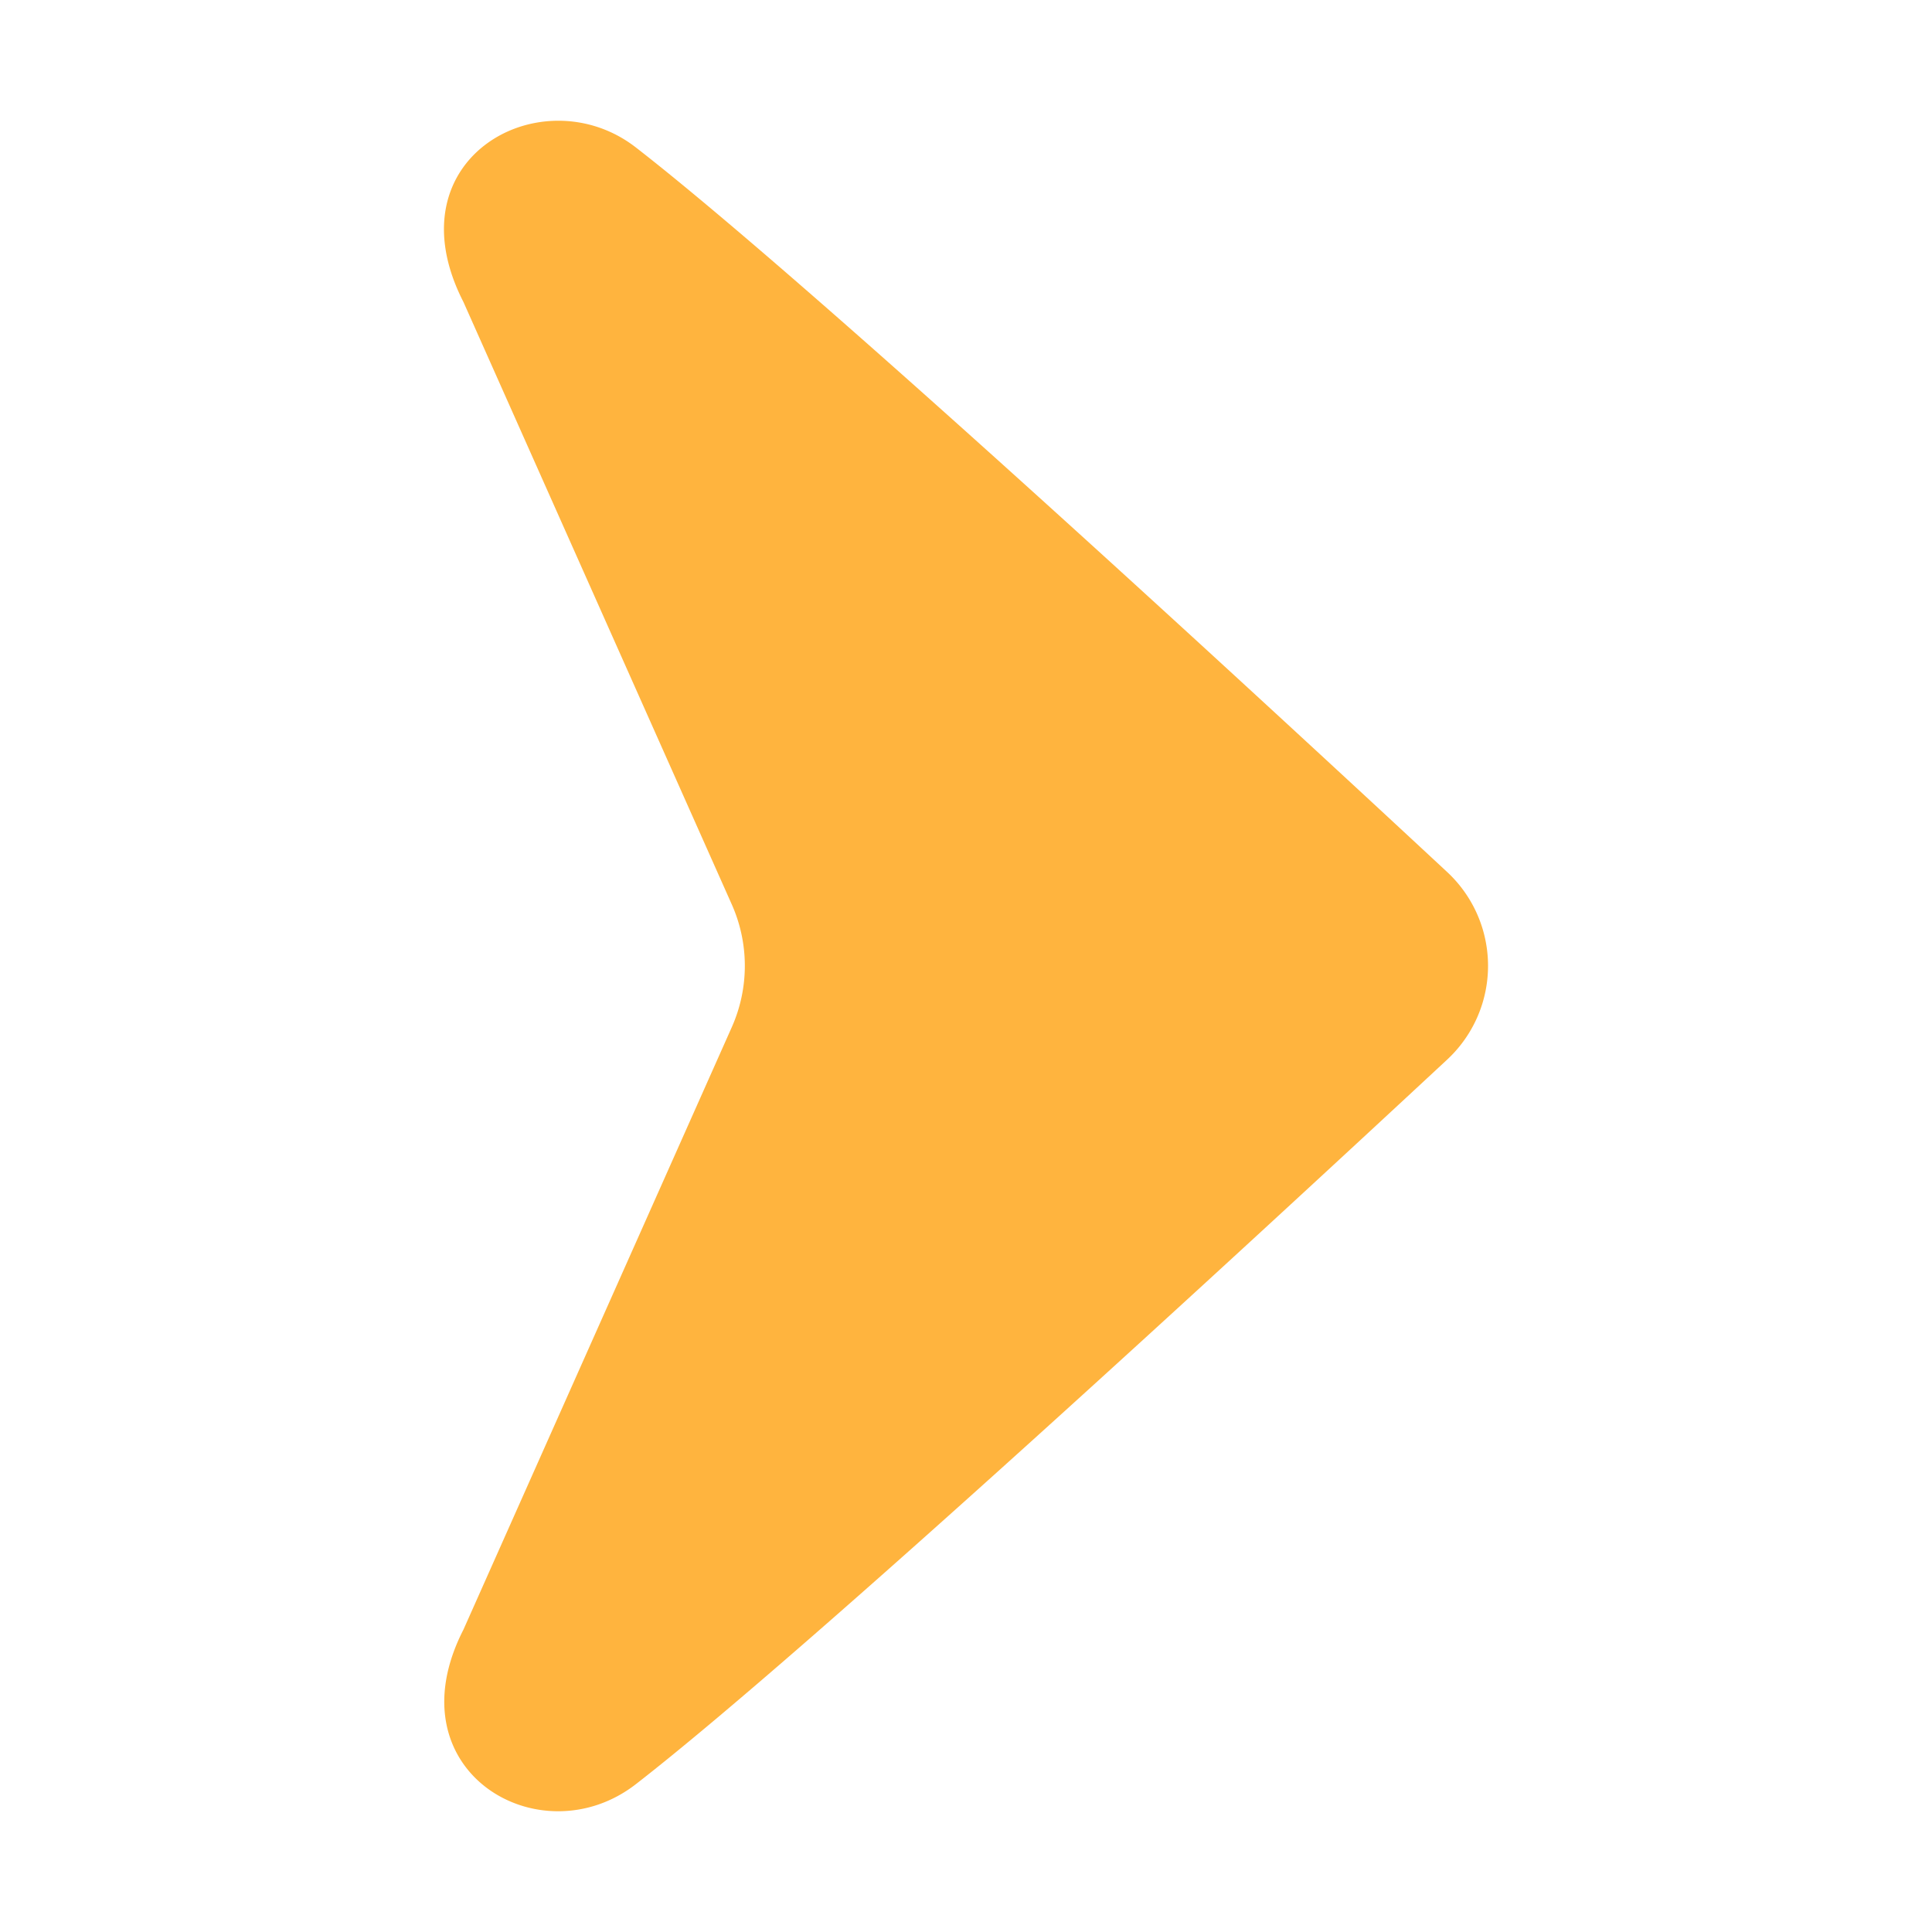<?xml version="1.0" encoding="UTF-8"?> <svg xmlns="http://www.w3.org/2000/svg" id="Flat" height="512" viewBox="0 0 512 512" width="512"> <g id="Arrow-23"> <path d="m193.926 272.225a40 40 0 0 0 0-32.551l-71.105-159.633c-19.559-38.207 20.948-60.18 45.699-40.957 45.93 35.671 162.302 143.023 214.994 192.01a33.935 33.935 0 0 1 0 49.713c-52.692 48.986-169.063 156.339-214.994 192.01-25.364 19.698-64.893-3.463-45.699-40.957z" fill="#ffb43e"></path> </g> </svg> 